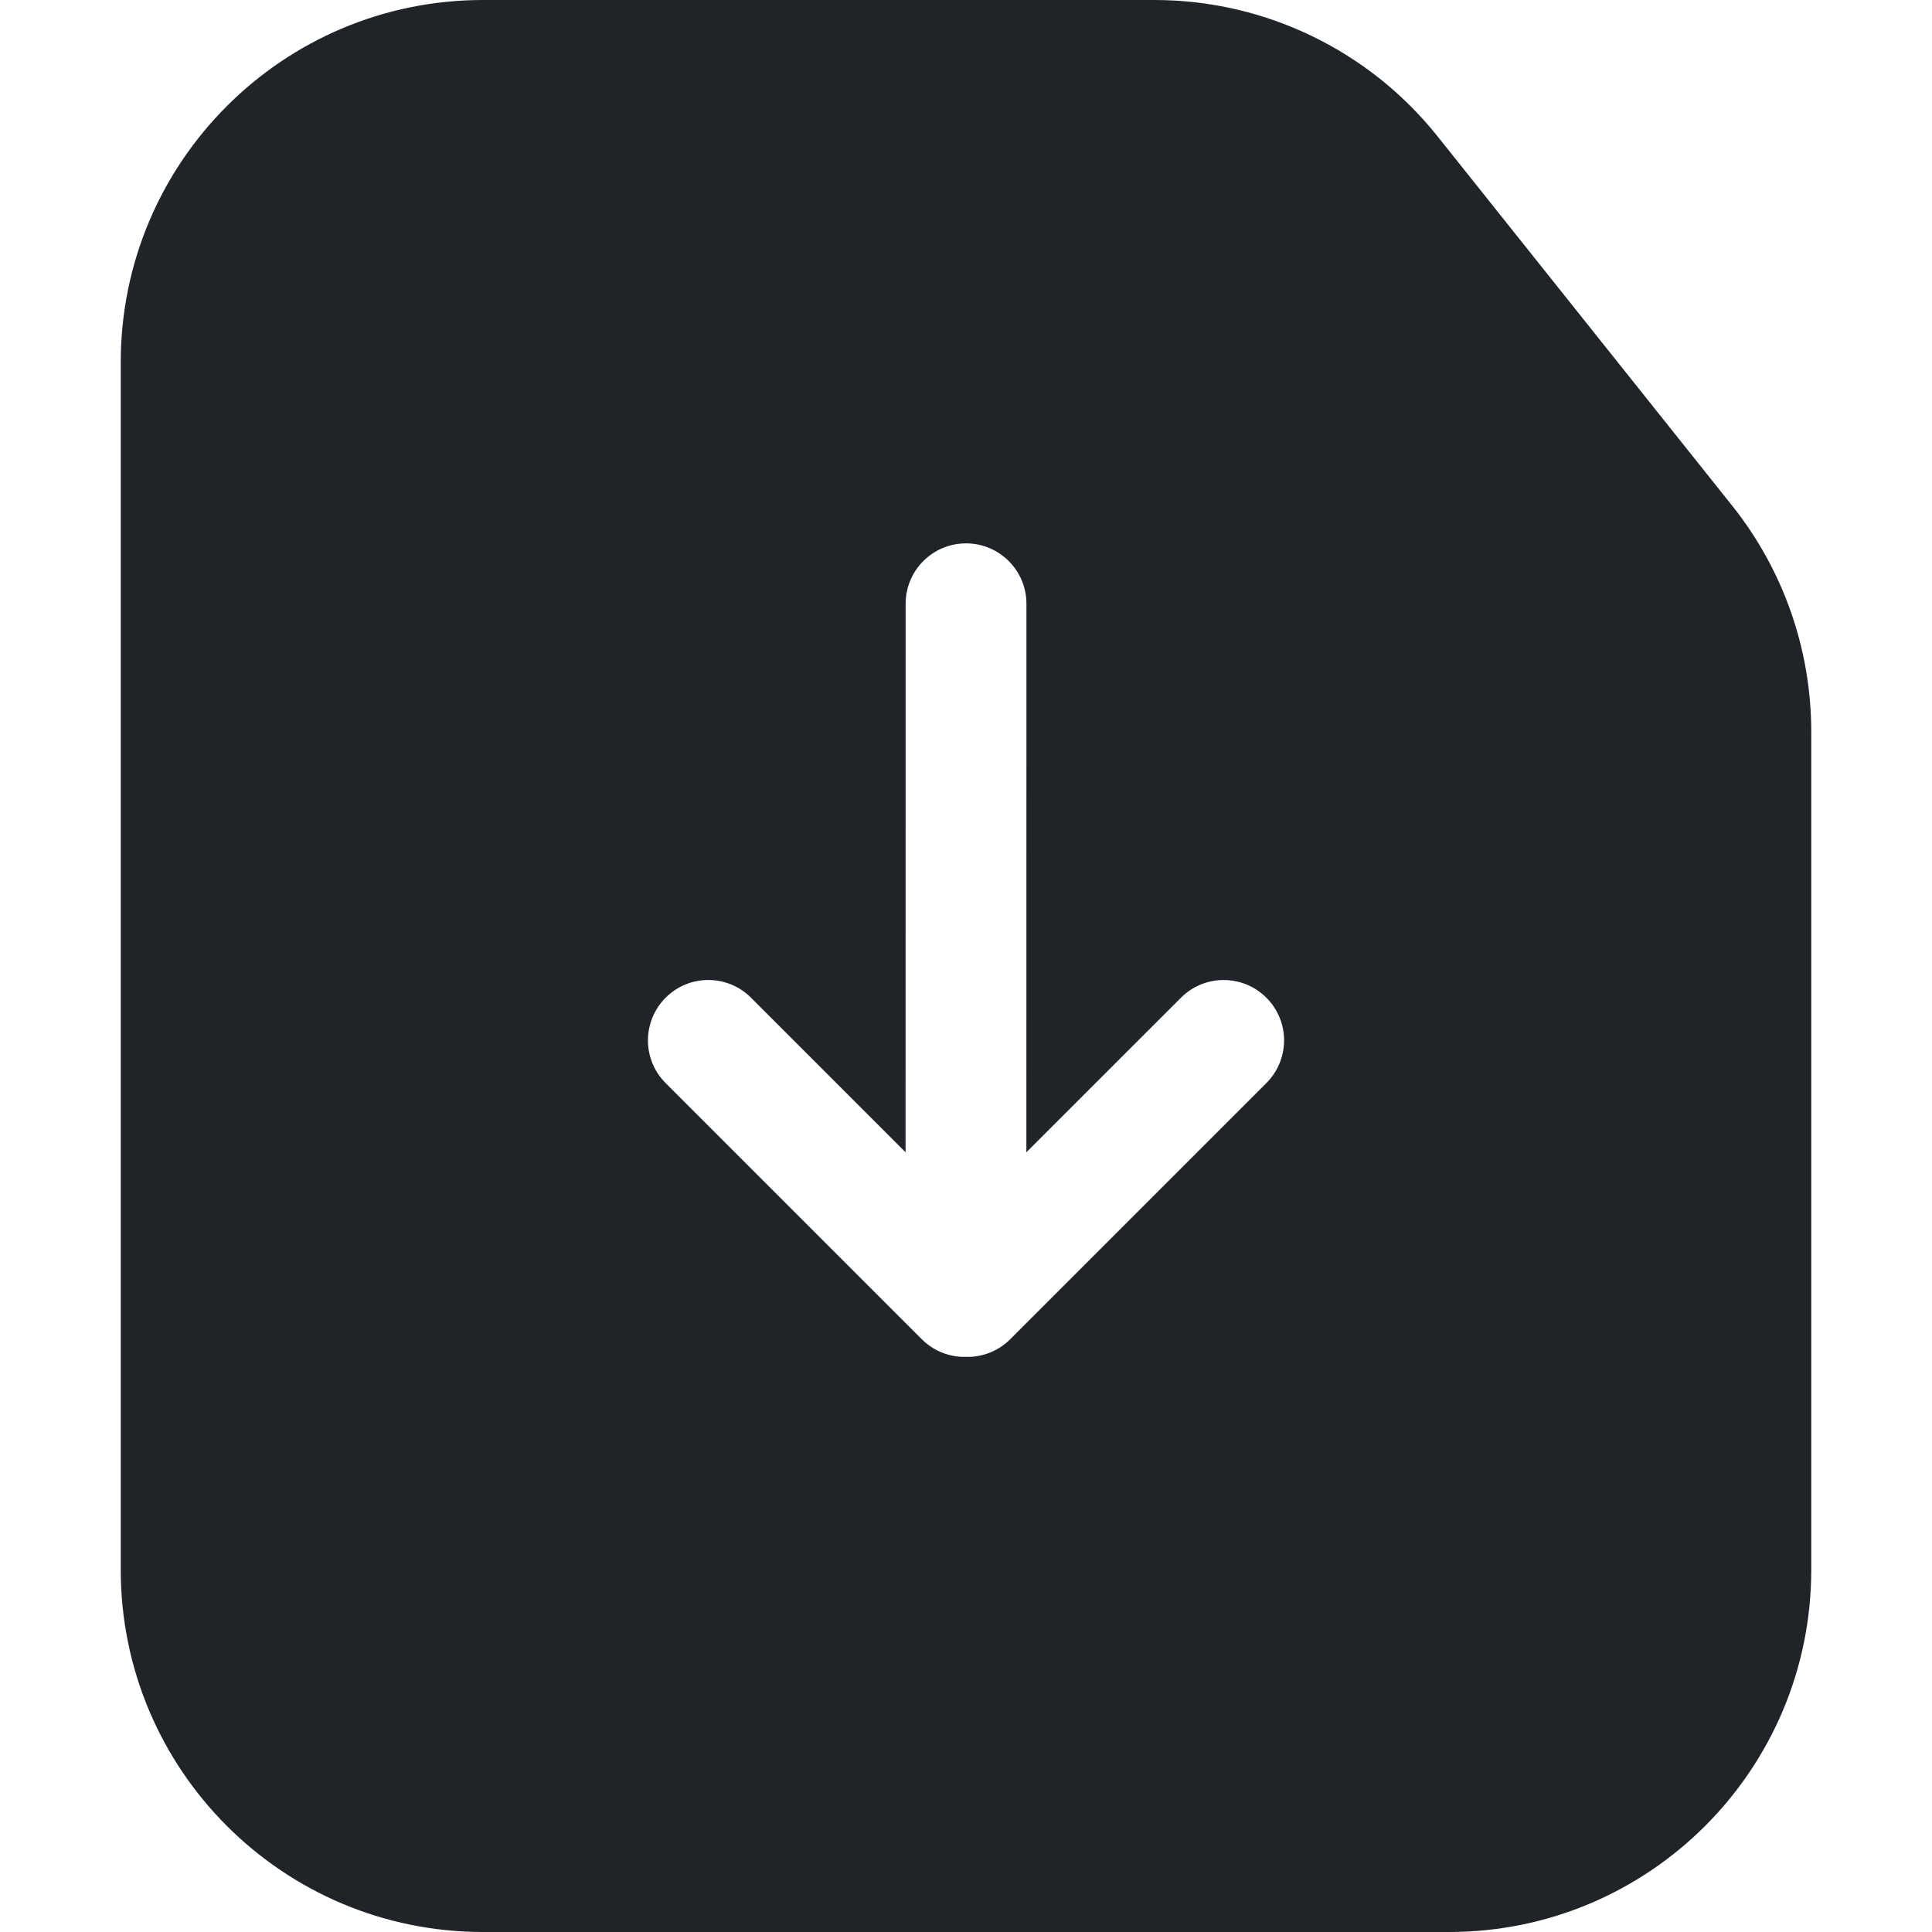 <?xml version="1.0" encoding="utf-8"?><!-- Скачано с сайта svg4.ru / Downloaded from svg4.ru -->
<svg width="800px" height="800px" viewBox="0 0 32 32" xmlns="http://www.w3.org/2000/svg">
<g fill="none" fill-rule="evenodd">
<path d="m0 0h32v32h-32z"/>
<path d="m19.12 0c1.826 0 3.552.831 4.691 2.259l4.88 6.118c.848 1.063 1.309 2.382 1.309 3.741v13.882c0 3.314-2.686 6-6 6h-16c-3.314 0-6-2.686-6-6v-20c0-3.314 2.686-6 6-6zm-3.12 9c-.552 0-1 .448-1 1l-.001 9.085-2.56-2.56c-.391-.391-1.024-.391-1.414 0s-.391 1.024 0 1.414l4.243 4.243c.18.18.412.277.648.291h.168c.236-.014.468-.111.648-.291l4.243-4.243c.391-.391.391-1.024 0-1.414s-1.024-.391-1.414 0l-2.561 2.56.001-9.085c0-.552-.448-1-1-1z" fill="#202327"/>
</g>
</svg>